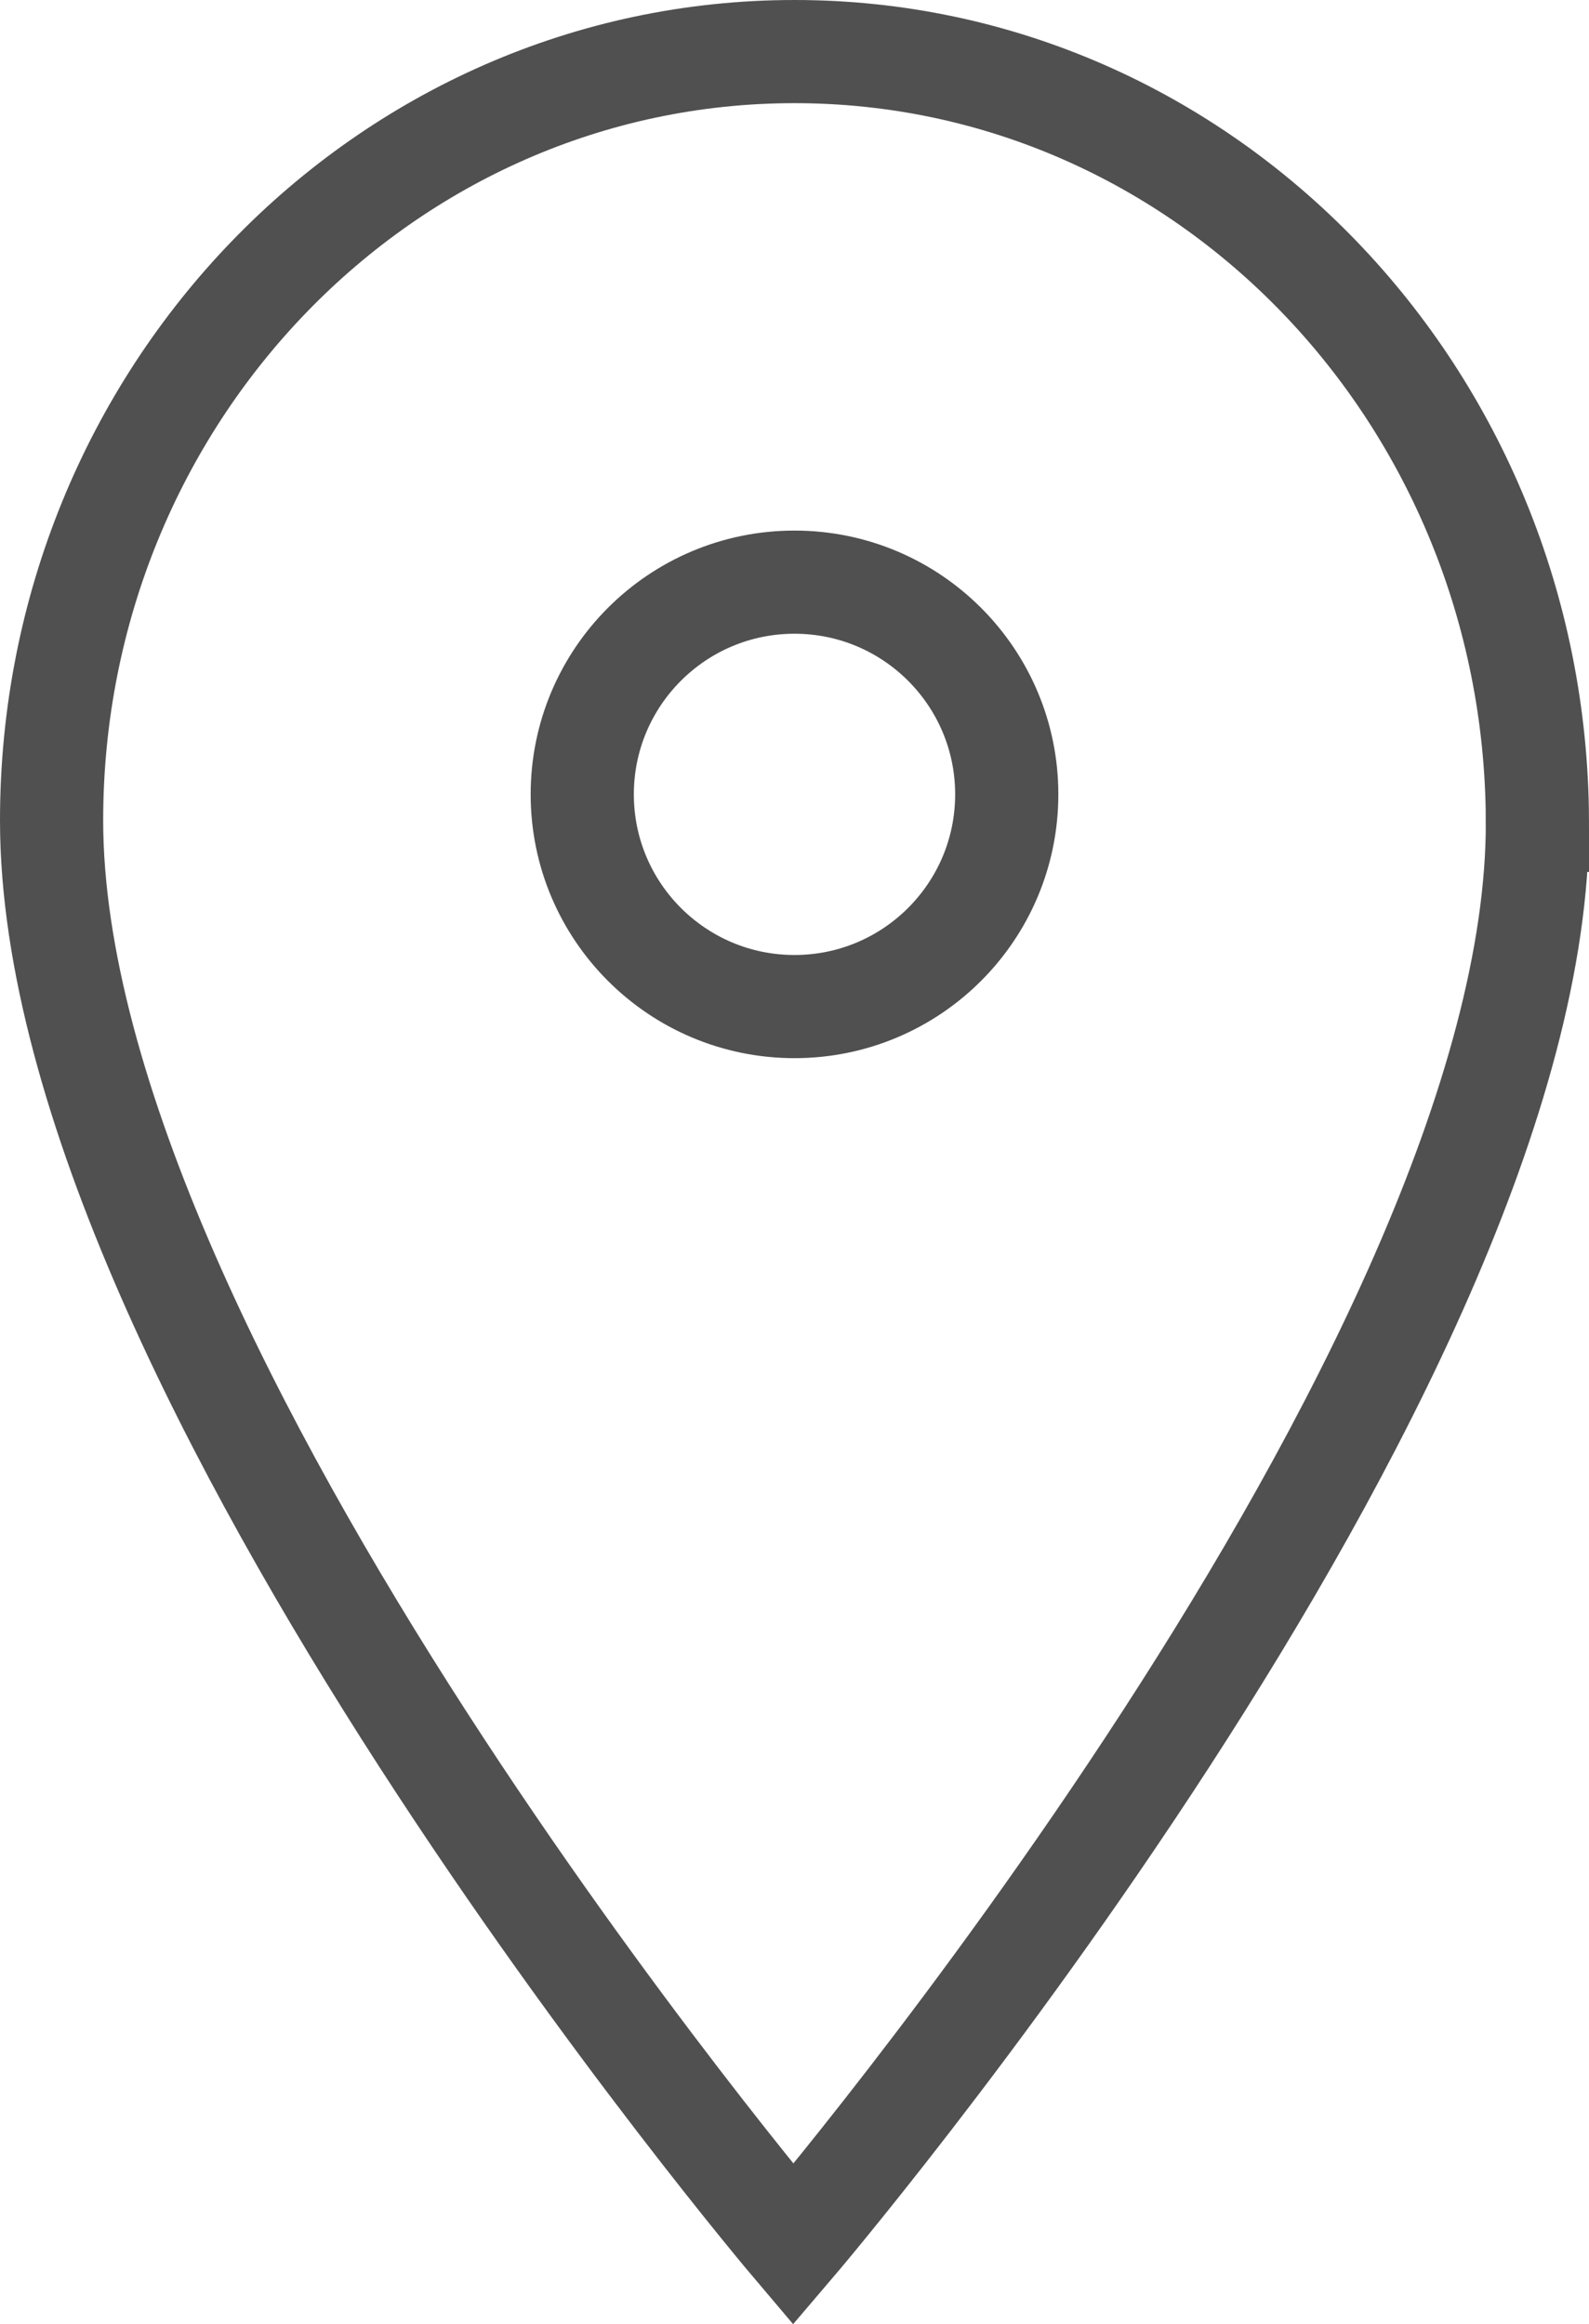 <?xml version="1.0" encoding="UTF-8"?><svg id="_レイヤー_2" xmlns="http://www.w3.org/2000/svg" viewBox="0 0 30.8 45.058"><defs><style>.cls-1{fill:none;stroke:#505050;stroke-miterlimit:10;stroke-width:2px;}</style></defs><g id="menu"><circle class="cls-1" cx="15.4" cy="15.4" r="4.114"/><path class="cls-1" d="m29.8,15.904c-.036-8.232-6.447-14.904-14.4-14.904S1,7.672,1,15.904c0,10.653,14.376,27.61,14.376,27.61,0,0,14.472-16.957,14.424-27.61Z"/></g></svg>